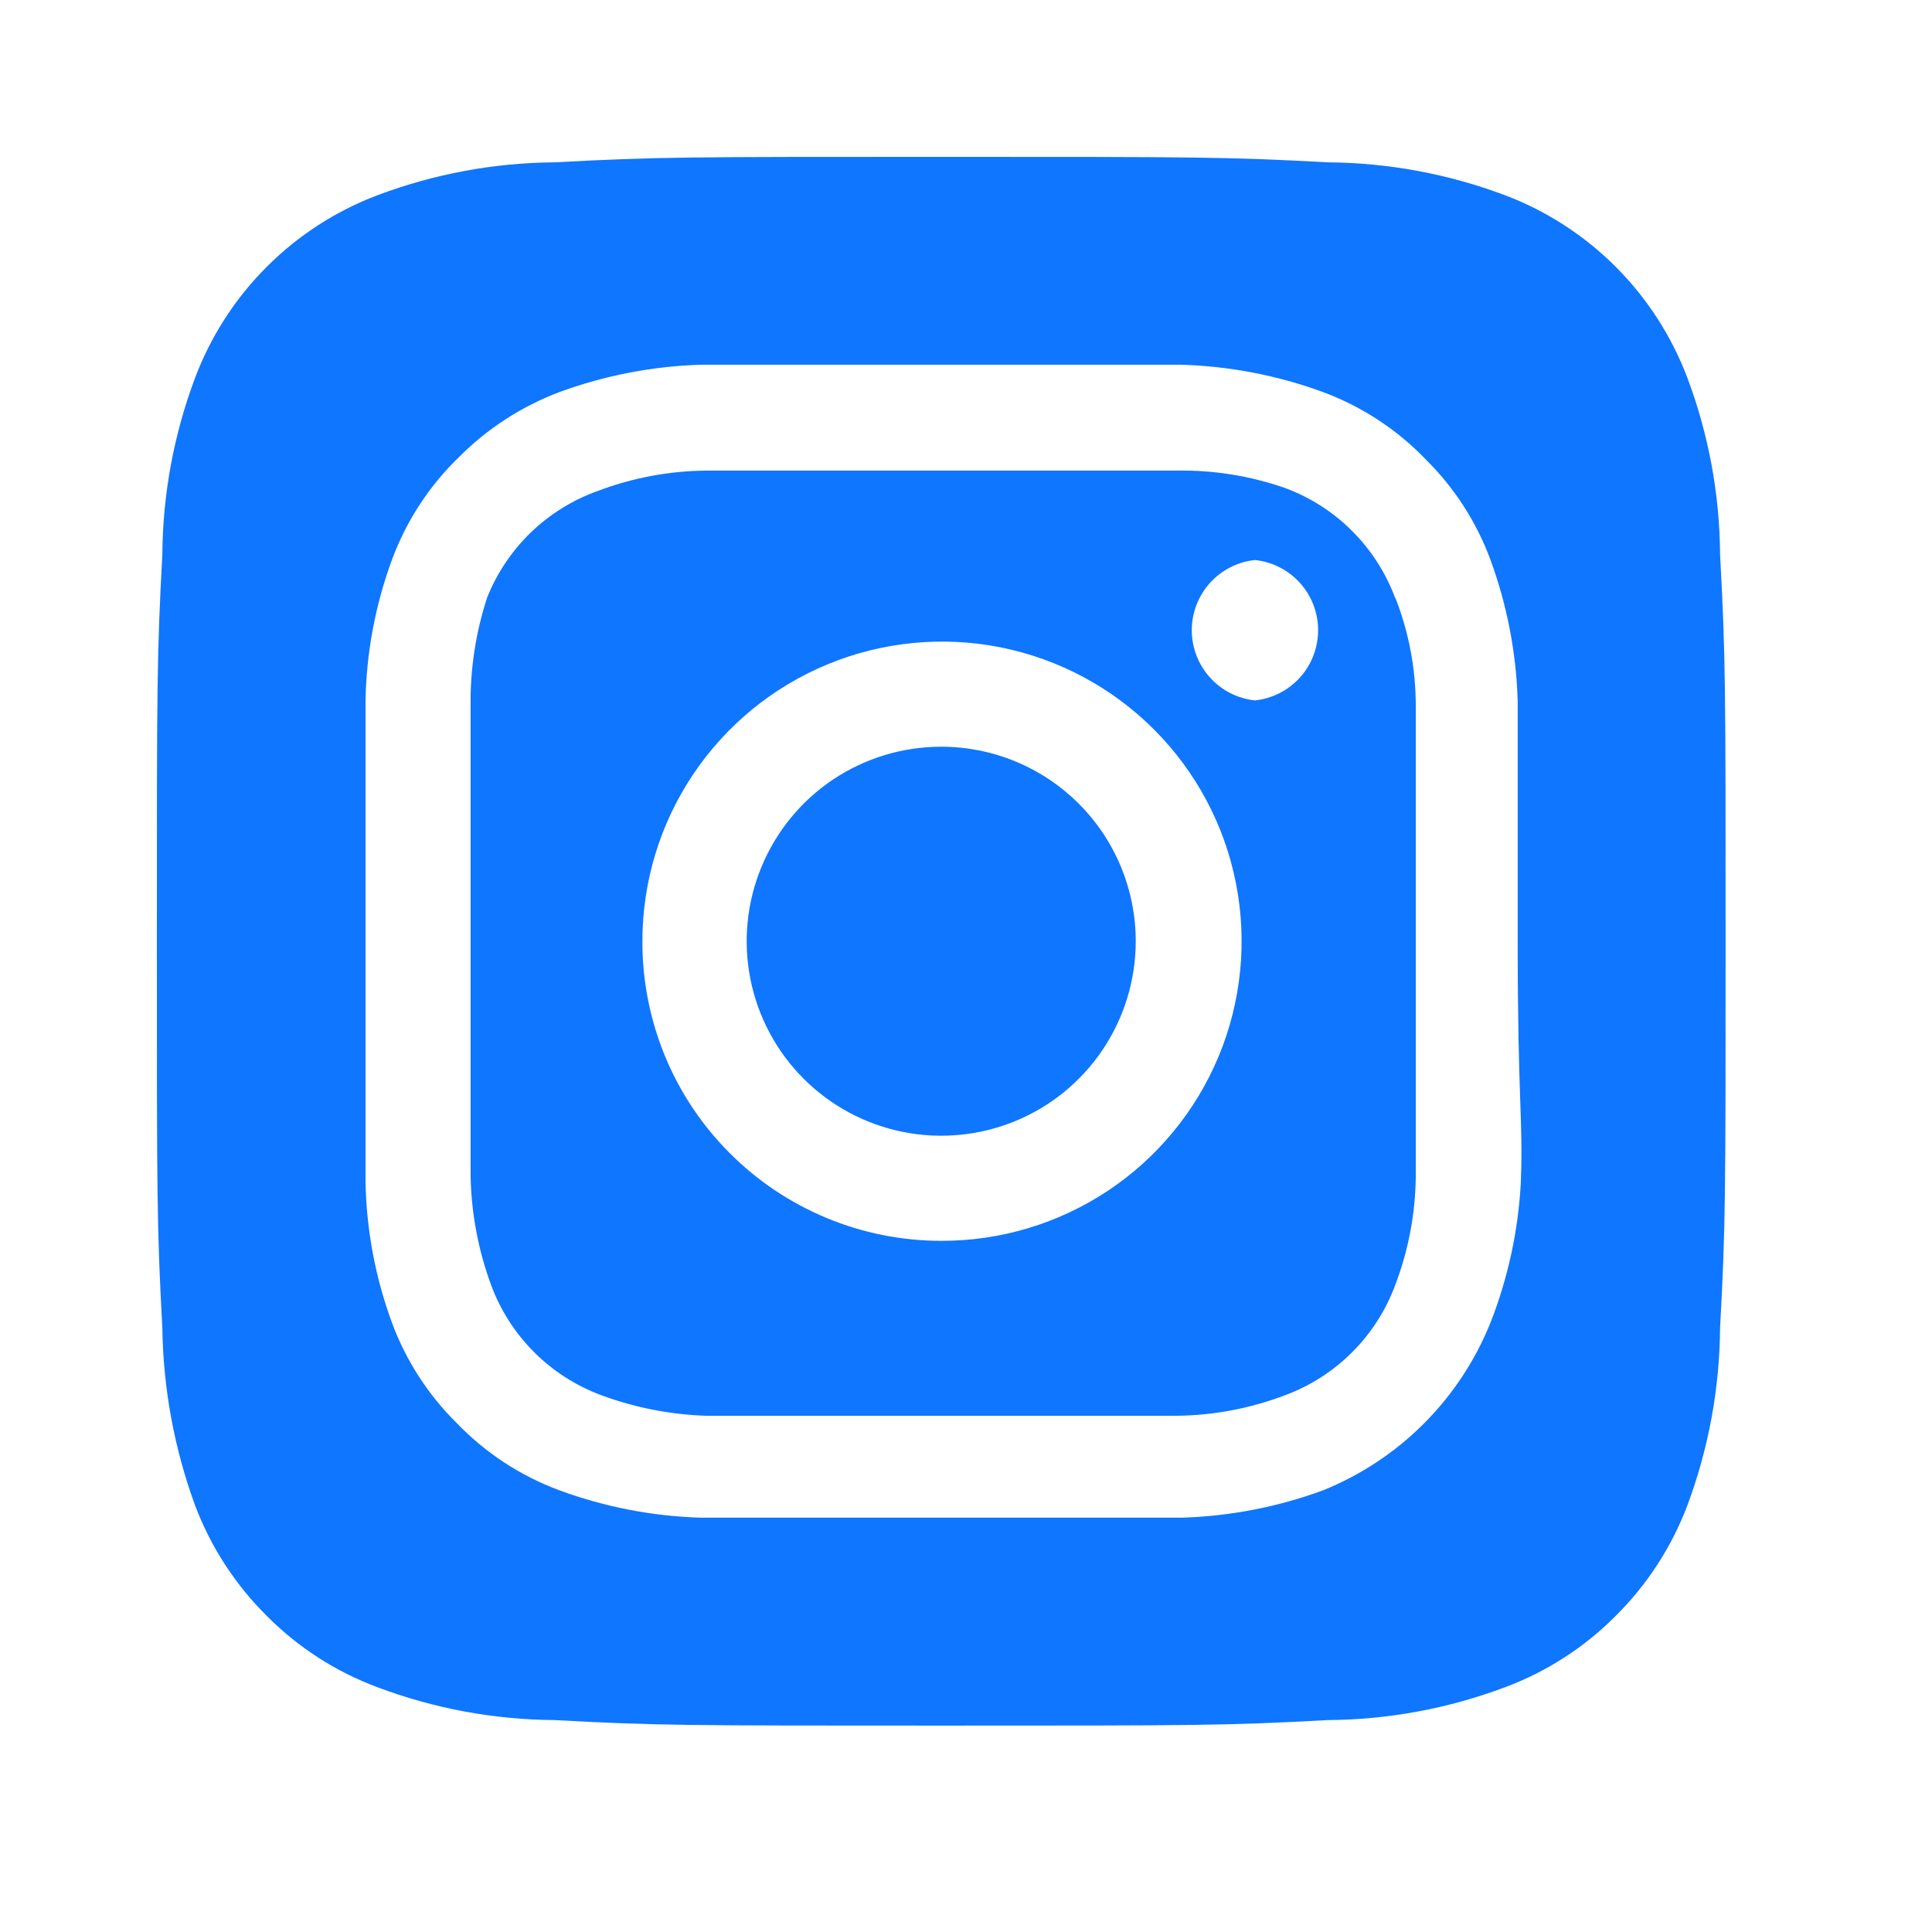 <?xml version="1.0" encoding="UTF-8"?> <svg xmlns="http://www.w3.org/2000/svg" width="36" height="36" viewBox="0 0 36 36" fill="none"><path d="M17.538 13.914C16.821 13.914 16.121 14.126 15.524 14.524C14.928 14.923 14.464 15.489 14.19 16.151C13.915 16.814 13.843 17.542 13.983 18.245C14.123 18.948 14.468 19.594 14.975 20.101C15.482 20.608 16.128 20.953 16.831 21.093C17.534 21.233 18.263 21.161 18.925 20.887C19.588 20.613 20.154 20.148 20.552 19.552C20.95 18.956 21.163 18.255 21.163 17.538C21.163 17.062 21.069 16.591 20.887 16.151C20.705 15.711 20.438 15.312 20.101 14.975C19.765 14.639 19.365 14.372 18.925 14.19C18.486 14.007 18.014 13.914 17.538 13.914ZM32.051 10.333C32.044 9.204 31.836 8.086 31.438 7.03C31.144 6.257 30.69 5.555 30.106 4.971C29.521 4.386 28.82 3.932 28.047 3.639C26.991 3.241 25.872 3.033 24.744 3.025C22.858 2.923 22.303 2.923 17.538 2.923C12.774 2.923 12.218 2.923 10.333 3.025C9.204 3.033 8.086 3.241 7.03 3.639C6.257 3.932 5.555 4.386 4.971 4.971C4.386 5.555 3.932 6.257 3.639 7.03C3.241 8.086 3.033 9.204 3.025 10.333C2.923 12.218 2.923 12.774 2.923 17.538C2.923 22.303 2.923 22.858 3.025 24.744C3.041 25.876 3.248 26.998 3.639 28.061C3.931 28.831 4.385 29.528 4.969 30.108C5.551 30.695 6.254 31.149 7.03 31.438C8.086 31.836 9.204 32.044 10.333 32.051C12.218 32.154 12.774 32.154 17.538 32.154C22.303 32.154 22.858 32.154 24.744 32.051C25.872 32.044 26.991 31.836 28.047 31.438C28.822 31.149 29.526 30.695 30.108 30.108C30.692 29.528 31.145 28.831 31.438 28.061C31.835 27 32.043 25.877 32.051 24.744C32.154 22.858 32.154 22.303 32.154 17.538C32.154 12.774 32.154 12.218 32.051 10.333ZM28.339 22.025C28.292 22.927 28.1 23.816 27.769 24.656C27.485 25.357 27.064 25.994 26.529 26.529C25.994 27.064 25.357 27.485 24.656 27.769C23.808 28.081 22.914 28.254 22.011 28.28C20.856 28.28 20.549 28.28 17.538 28.28C14.527 28.28 14.22 28.28 13.066 28.28C12.162 28.254 11.269 28.081 10.421 27.769C9.696 27.5 9.041 27.07 8.506 26.512C7.976 25.988 7.567 25.354 7.307 24.656C6.994 23.808 6.826 22.914 6.811 22.011C6.811 20.856 6.811 20.549 6.811 17.538C6.811 14.527 6.811 14.22 6.811 13.066C6.826 12.162 6.994 11.268 7.307 10.421C7.577 9.696 8.006 9.041 8.564 8.506C9.091 7.979 9.724 7.571 10.421 7.307C11.269 6.995 12.162 6.823 13.066 6.796C14.22 6.796 14.527 6.796 17.538 6.796C20.549 6.796 20.856 6.796 22.011 6.796C22.914 6.823 23.808 6.995 24.656 7.307C25.381 7.577 26.035 8.006 26.57 8.564C27.1 9.089 27.509 9.722 27.769 10.421C28.081 11.269 28.254 12.162 28.28 13.066C28.28 14.22 28.28 14.527 28.28 17.538C28.28 20.549 28.383 20.856 28.339 22.011V22.025ZM26 11.151C25.826 10.679 25.552 10.251 25.196 9.895C24.841 9.539 24.412 9.265 23.94 9.091C23.291 8.866 22.609 8.757 21.923 8.769C20.783 8.769 20.461 8.769 17.538 8.769C14.615 8.769 14.294 8.769 13.154 8.769C12.464 8.776 11.781 8.904 11.137 9.149C10.672 9.315 10.248 9.578 9.892 9.921C9.537 10.264 9.259 10.678 9.076 11.137C8.864 11.788 8.76 12.469 8.769 13.154C8.769 14.294 8.769 14.615 8.769 17.538C8.769 20.461 8.769 20.783 8.769 21.923C8.783 22.611 8.912 23.293 9.149 23.94C9.323 24.412 9.597 24.841 9.953 25.196C10.309 25.552 10.738 25.826 11.21 26C11.833 26.23 12.49 26.358 13.154 26.381C14.294 26.381 14.615 26.381 17.538 26.381C20.461 26.381 20.783 26.381 21.923 26.381C22.612 26.374 23.295 26.245 23.94 26C24.412 25.826 24.841 25.552 25.196 25.196C25.552 24.841 25.826 24.412 26 23.94C26.245 23.295 26.374 22.612 26.381 21.923C26.381 20.783 26.381 20.461 26.381 17.538C26.381 14.615 26.381 14.294 26.381 13.154C26.381 12.463 26.252 11.779 26 11.137V11.151ZM17.538 23.121C16.806 23.121 16.08 22.977 15.404 22.696C14.727 22.415 14.113 22.004 13.596 21.485C13.078 20.967 12.668 20.351 12.389 19.674C12.111 18.996 11.968 18.271 11.97 17.538C11.97 16.433 12.298 15.353 12.912 14.435C13.526 13.517 14.399 12.801 15.42 12.379C16.441 11.957 17.564 11.847 18.647 12.063C19.731 12.28 20.726 12.813 21.506 13.596C22.286 14.378 22.817 15.374 23.03 16.458C23.244 17.542 23.131 18.665 22.707 19.685C22.282 20.705 21.564 21.576 20.644 22.188C19.724 22.799 18.643 23.124 17.538 23.121ZM23.384 13.051C23.061 13.017 22.762 12.865 22.545 12.623C22.328 12.382 22.207 12.068 22.207 11.743C22.207 11.418 22.328 11.105 22.545 10.863C22.762 10.622 23.061 10.469 23.384 10.435C23.707 10.469 24.006 10.622 24.224 10.863C24.441 11.105 24.561 11.418 24.561 11.743C24.561 12.068 24.441 12.382 24.224 12.623C24.006 12.865 23.707 13.017 23.384 13.051Z" fill="#0F76FF"></path></svg> 